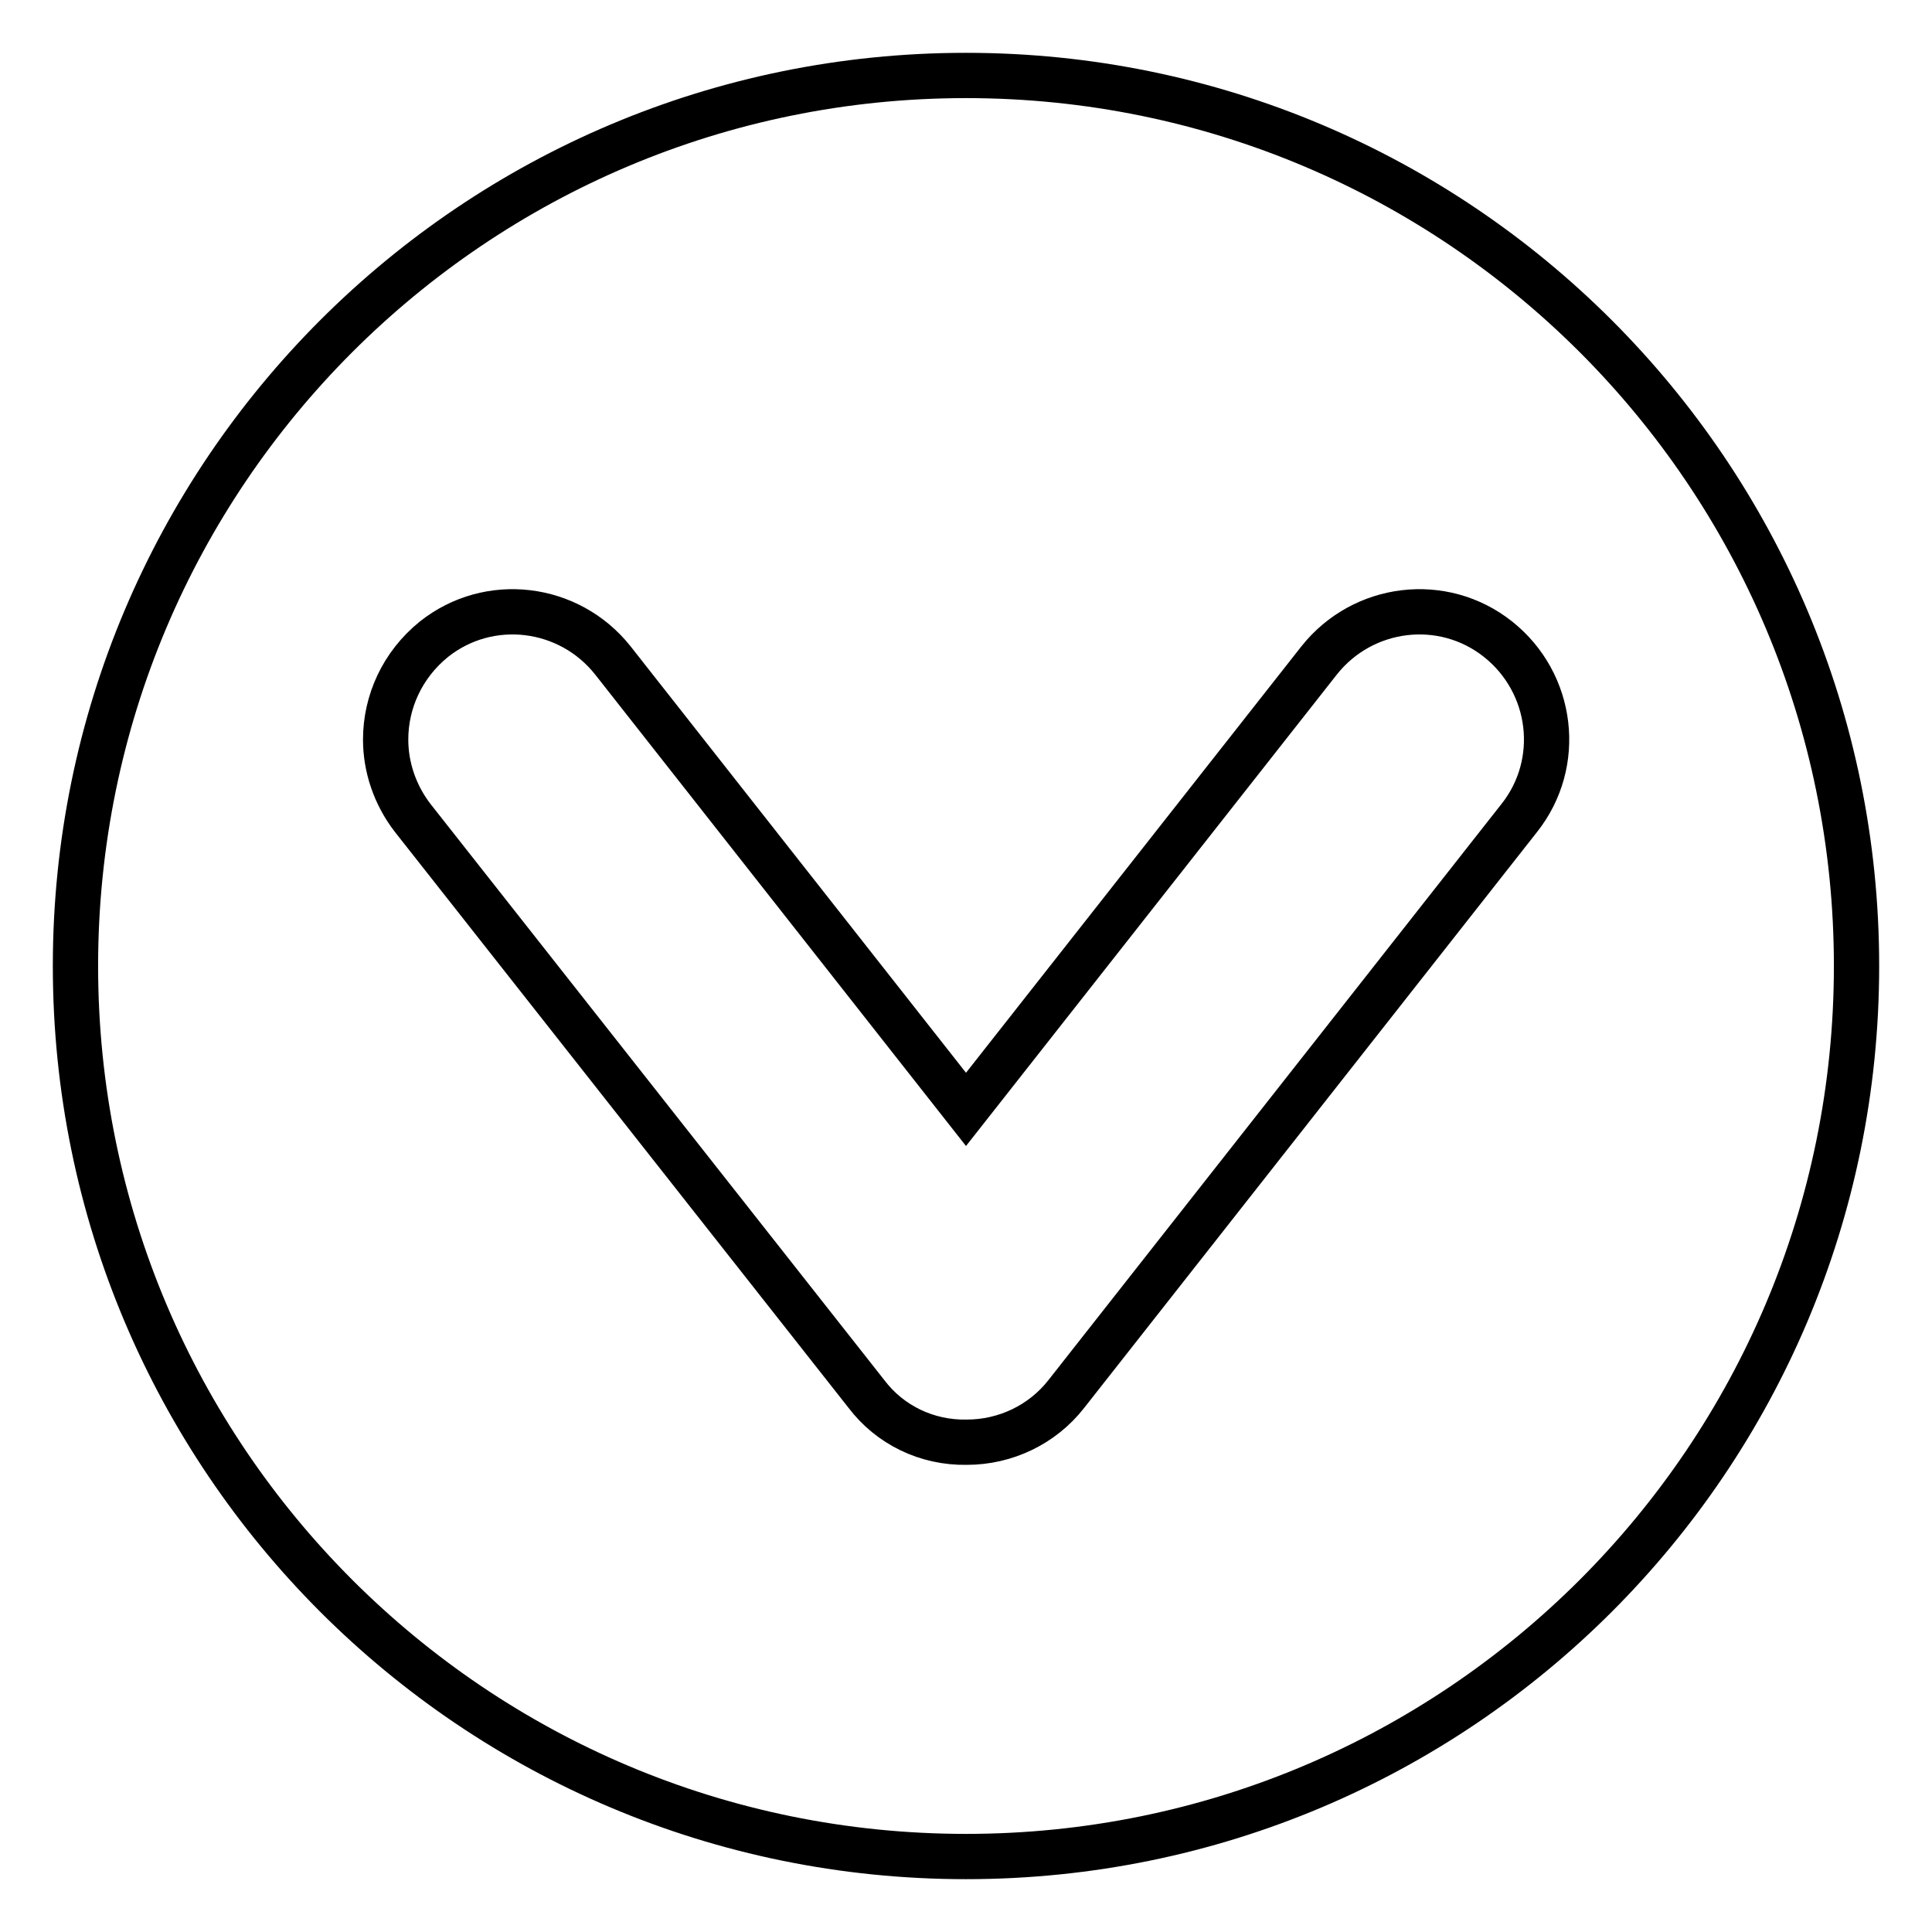<?xml version="1.0" encoding="utf-8"?>
<!-- Svg Vector Icons : http://www.onlinewebfonts.com/icon -->
<!DOCTYPE svg PUBLIC "-//W3C//DTD SVG 1.1//EN" "http://www.w3.org/Graphics/SVG/1.1/DTD/svg11.dtd">
<svg version="1.1" xmlns="http://www.w3.org/2000/svg" xmlns:xlink="http://www.w3.org/1999/xlink" x="0px" y="0px" viewBox="0 0 256 256" enable-background="new 0 0 256 256" xml:space="preserve">
<g> <path stroke-width="6" fill-opacity="0" stroke="#000000"  d="M246,128c0-65.2-52.8-118-118-118C62.8,10,10,62.8,10,128c0,65.2,52.8,118,118,118 C193.2,246,246,193.2,246,128z M114.8,184.7l-60.1-76.3c-2.4-3.1-3.6-6.8-3.6-10.4c0-5,2.2-9.9,6.4-13.3c7.3-5.8,17.9-4.5,23.7,2.8 l46.8,59.5l46.8-59.5c5.8-7.3,16.4-8.6,23.7-2.8c7.3,5.8,8.6,16.4,2.8,23.7l-60,76.3c-3.2,4.1-8.1,6.4-13.2,6.4 C122.8,191.2,117.9,188.8,114.8,184.7z"/></g>
</svg>